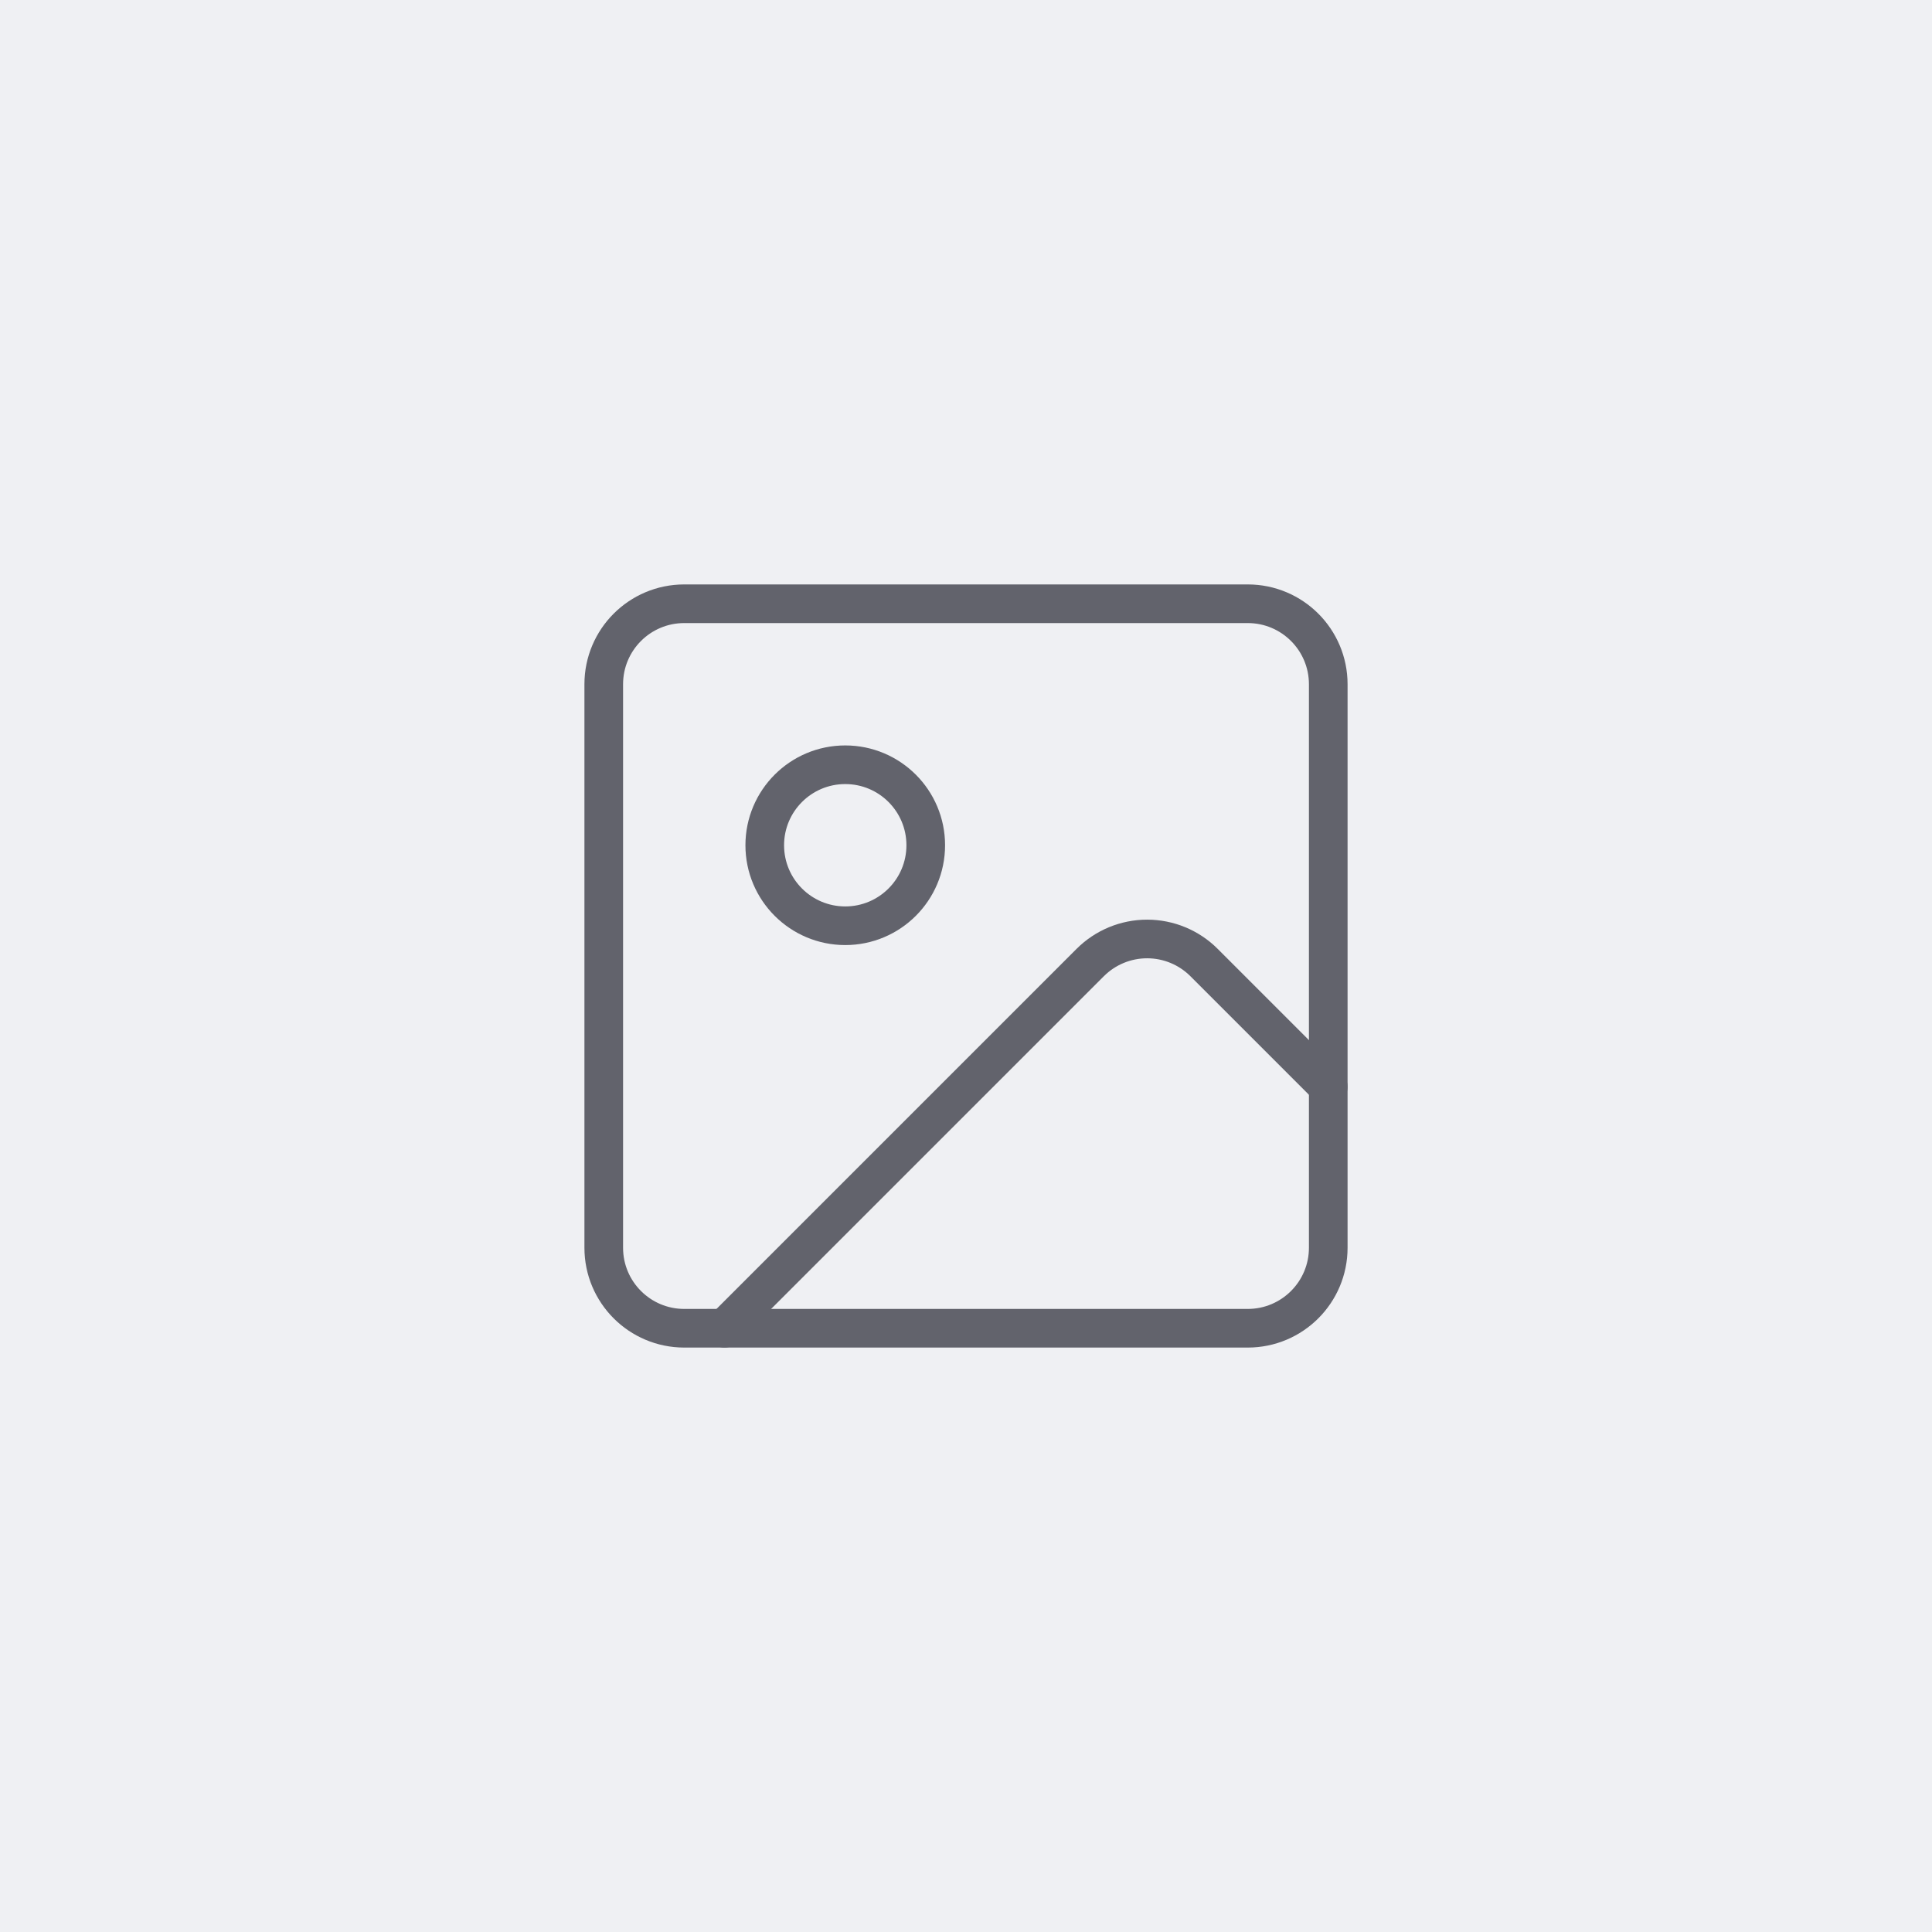 <svg width="200" height="200" viewBox="0 0 200 200" fill="none" xmlns="http://www.w3.org/2000/svg">
    <rect width="200" height="200" fill="#EFF0F3"/>
    <path d="M129.167 62.5H70.833C66.231 62.5 62.5 66.231 62.5 70.833V129.167C62.5 133.769 66.231 137.5 70.833 137.5H129.167C133.769 137.5 137.5 133.769 137.5 129.167V70.833C137.5 66.231 133.769 62.5 129.167 62.5Z" stroke="#62636C" stroke-width="4" stroke-linecap="round" stroke-linejoin="round"/>
    <path d="M87.5 95.833C92.102 95.833 95.833 92.102 95.833 87.5C95.833 82.898 92.102 79.167 87.5 79.167C82.898 79.167 79.167 82.898 79.167 87.5C79.167 92.102 82.898 95.833 87.5 95.833Z" stroke="#62636C" stroke-width="4" stroke-linecap="round" stroke-linejoin="round"/>
    <path d="M137.5 112.5L124.642 99.642C123.079 98.079 120.96 97.202 118.75 97.202C116.54 97.202 114.421 98.079 112.858 99.642L75 137.5" stroke="#62636C" stroke-width="4" stroke-linecap="round" stroke-linejoin="round"/>
</svg>
    